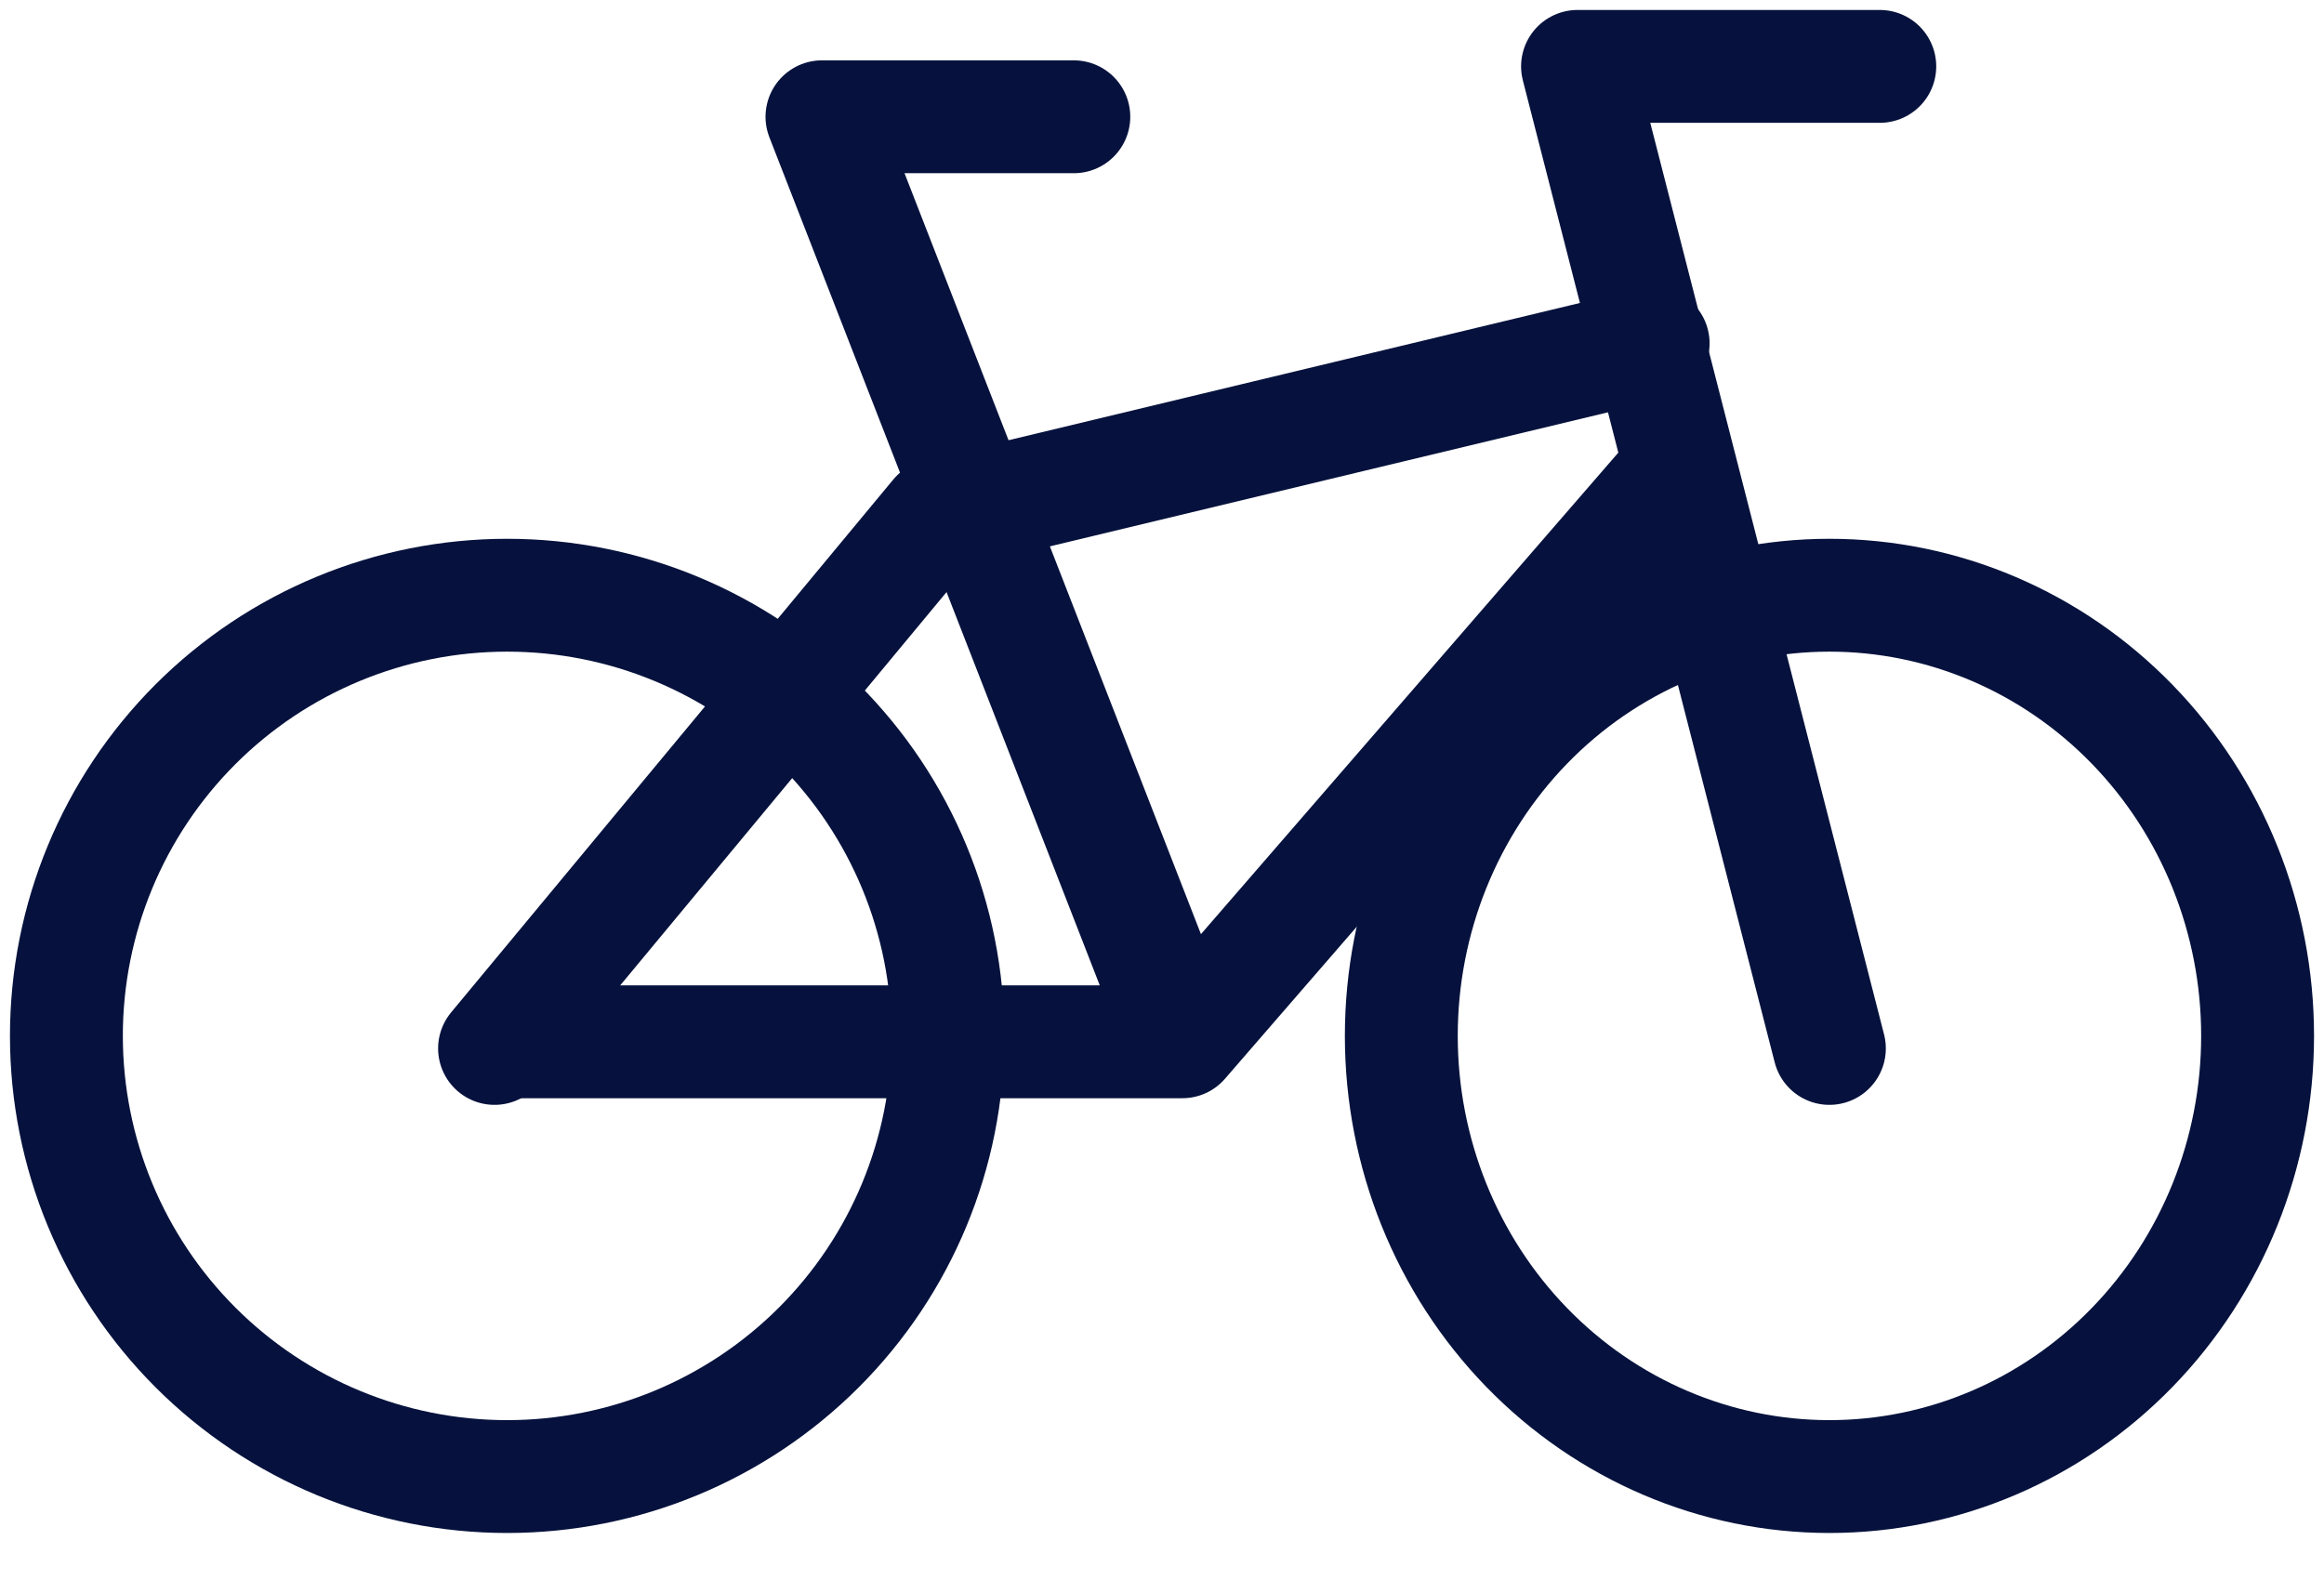 <svg width="35" height="24" viewBox="0 0 35 24" fill="none" xmlns="http://www.w3.org/2000/svg">
<path d="M21.104 15.604C21.104 17.364 21.783 19.052 22.992 20.297C24.201 21.542 25.841 22.242 27.552 22.242C29.262 22.242 30.902 21.542 32.111 20.297C33.321 19.052 34 17.364 34 15.604C34 13.843 33.321 12.155 32.111 10.91C30.902 9.665 29.262 8.966 27.552 8.966C25.841 8.966 24.201 9.665 22.992 10.91C21.783 12.155 21.104 13.843 21.104 15.604Z" stroke="#06123D" stroke-width="1.7" stroke-linecap="round" stroke-linejoin="round"/>
<path d="M1 15.604C1 17.364 1.699 19.052 2.944 20.297C4.189 21.542 5.877 22.242 7.638 22.242C9.399 22.242 11.087 21.542 12.332 20.297C13.577 19.052 14.276 17.364 14.276 15.604C14.276 13.843 13.577 12.155 12.332 10.91C11.087 9.665 9.399 8.966 7.638 8.966C5.877 8.966 4.189 9.665 2.944 10.91C1.699 12.155 1 13.843 1 15.604Z" stroke="#06123D" stroke-width="1.7" stroke-linecap="round" stroke-linejoin="round"/>
<path d="M27.551 15.793L23.758 1H28.31" stroke="#06123D" stroke-width="1.7" stroke-linecap="round" stroke-linejoin="round"/>
<path d="M24.897 5.173L14.108 7.765L7.448 15.793" stroke="#06123D" stroke-width="1.7" stroke-linecap="round" stroke-linejoin="round"/>
<path d="M17.806 15.693L12.379 1.759H16.172M17.806 15.693H7.722M17.806 15.693L25.088 7.29" stroke="#06123D" stroke-width="1.7" stroke-linecap="round" stroke-linejoin="round"/>
</svg>
